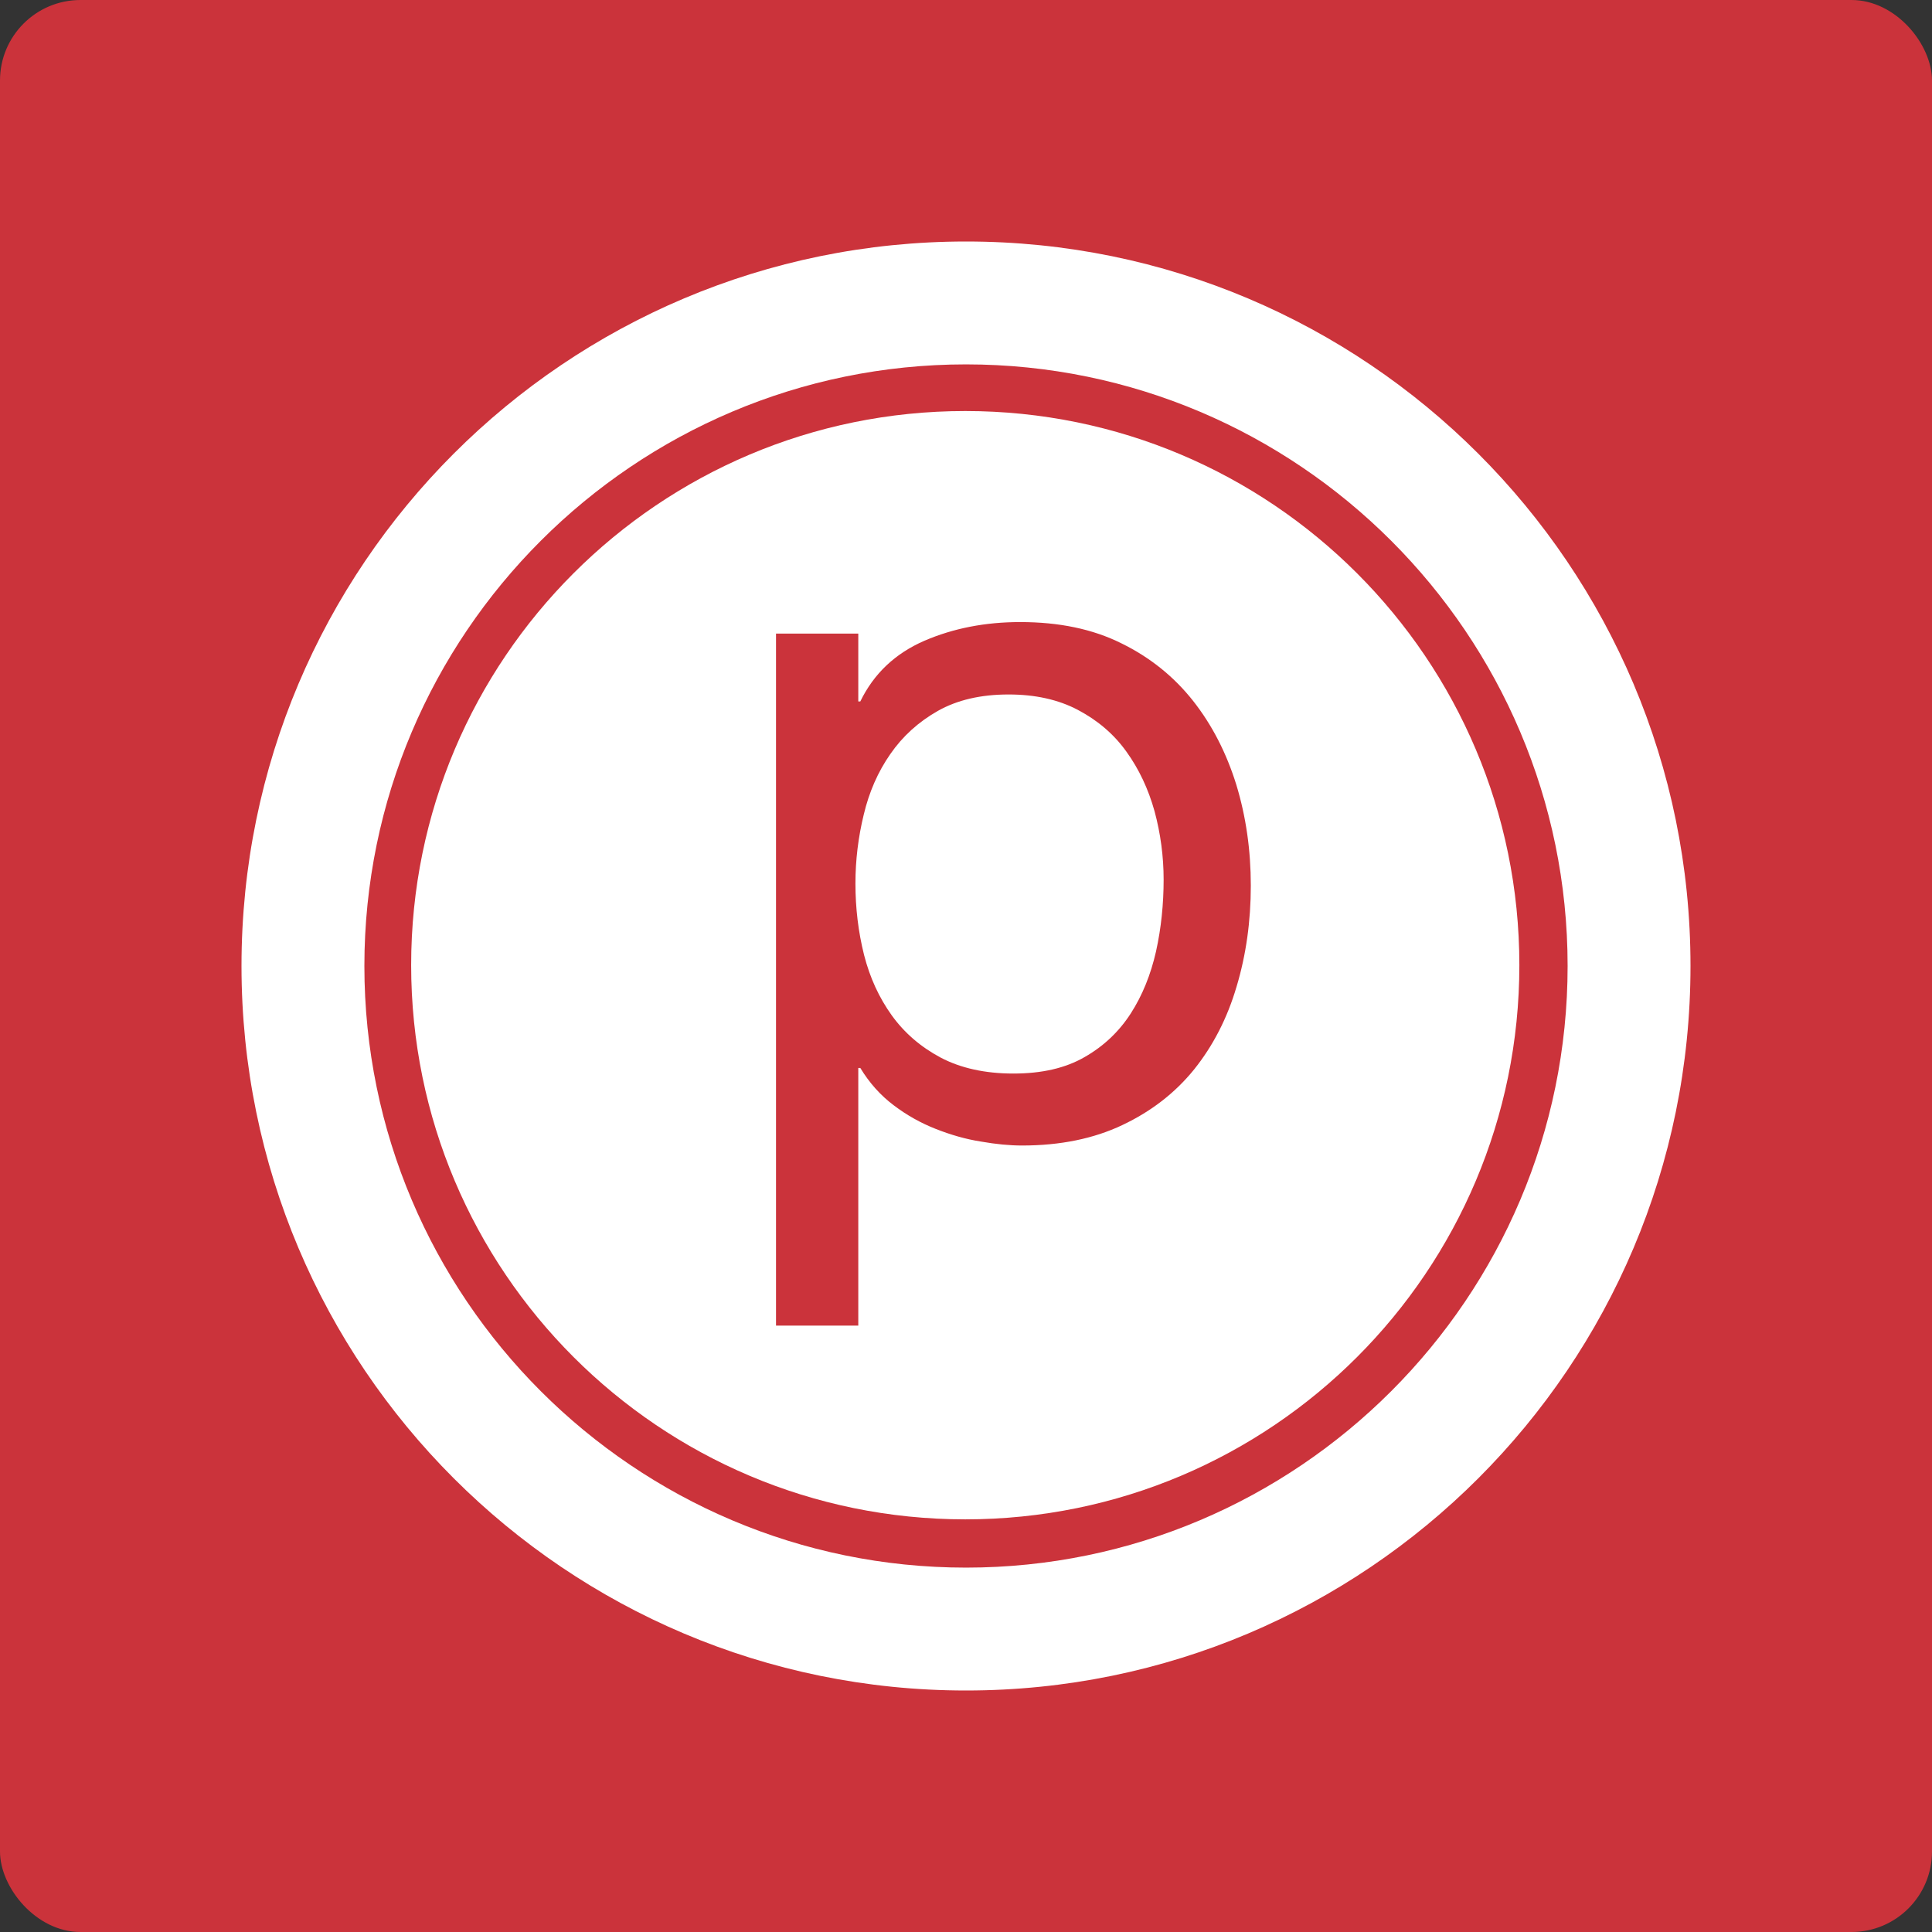 <svg width="48" height="48" viewBox="0 0 48 48" fill="none" xmlns="http://www.w3.org/2000/svg">
<rect x="0" y="0" width="48" height="48" fill="#333333" stroke="none"/>
<rect width="48" height="48" rx="2" fill="#CB333B"/>
<path d="M27.983 18.671C27.672 18.237 27.269 17.896 26.779 17.637C26.29 17.379 25.714 17.254 25.058 17.254C24.367 17.254 23.782 17.391 23.301 17.662C22.819 17.935 22.424 18.294 22.121 18.733C21.812 19.175 21.592 19.679 21.459 20.241C21.323 20.8 21.253 21.37 21.253 21.951C21.253 22.561 21.324 23.151 21.467 23.724C21.612 24.292 21.842 24.79 22.156 25.227C22.469 25.661 22.871 26.009 23.371 26.276C23.868 26.537 24.472 26.672 25.178 26.672C25.885 26.672 26.473 26.537 26.948 26.262C27.423 25.991 27.805 25.627 28.094 25.178C28.383 24.728 28.59 24.215 28.721 23.638C28.849 23.059 28.91 22.463 28.91 21.853C28.91 21.278 28.834 20.709 28.684 20.153C28.529 19.6 28.298 19.108 27.983 18.671Z" fill="white"/>
<path d="M23.983 10.212C16.379 10.212 10.215 16.377 10.215 23.978C10.215 31.578 16.379 37.748 23.983 37.748C31.587 37.748 37.748 31.582 37.748 23.978C37.748 16.373 31.582 10.212 23.983 10.212ZM30.723 24.509C30.493 25.295 30.138 25.982 29.668 26.569C29.195 27.154 28.599 27.614 27.884 27.952C27.172 28.29 26.341 28.46 25.393 28.46C25.089 28.46 24.748 28.428 24.373 28.362C23.994 28.303 23.619 28.194 23.249 28.048C22.883 27.904 22.532 27.71 22.205 27.461C21.876 27.215 21.597 26.901 21.374 26.533H21.324V32.934H19.28V15.741H21.324V17.427H21.374C21.711 16.734 22.241 16.236 22.963 15.921C23.686 15.609 24.48 15.455 25.347 15.455C26.309 15.455 27.149 15.628 27.862 15.984C28.576 16.334 29.168 16.813 29.642 17.413C30.115 18.013 30.472 18.711 30.716 19.497C30.956 20.286 31.076 21.12 31.076 22.003C31.076 22.885 30.959 23.724 30.723 24.51V24.509Z" fill="white"/>
<path d="M24.001 6C14.059 6 6 14.057 6 23.999C6 33.94 14.059 42 24.001 42C33.942 42 42 33.941 42 23.999C42 14.056 33.94 6 24.001 6ZM24.001 38.947C15.759 38.947 9.053 32.241 9.053 23.999C9.053 15.756 15.759 9.053 24.001 9.053C32.243 9.053 38.947 15.758 38.947 23.999C38.947 32.24 32.242 38.947 24.001 38.947Z" fill="white"/>
</svg>
